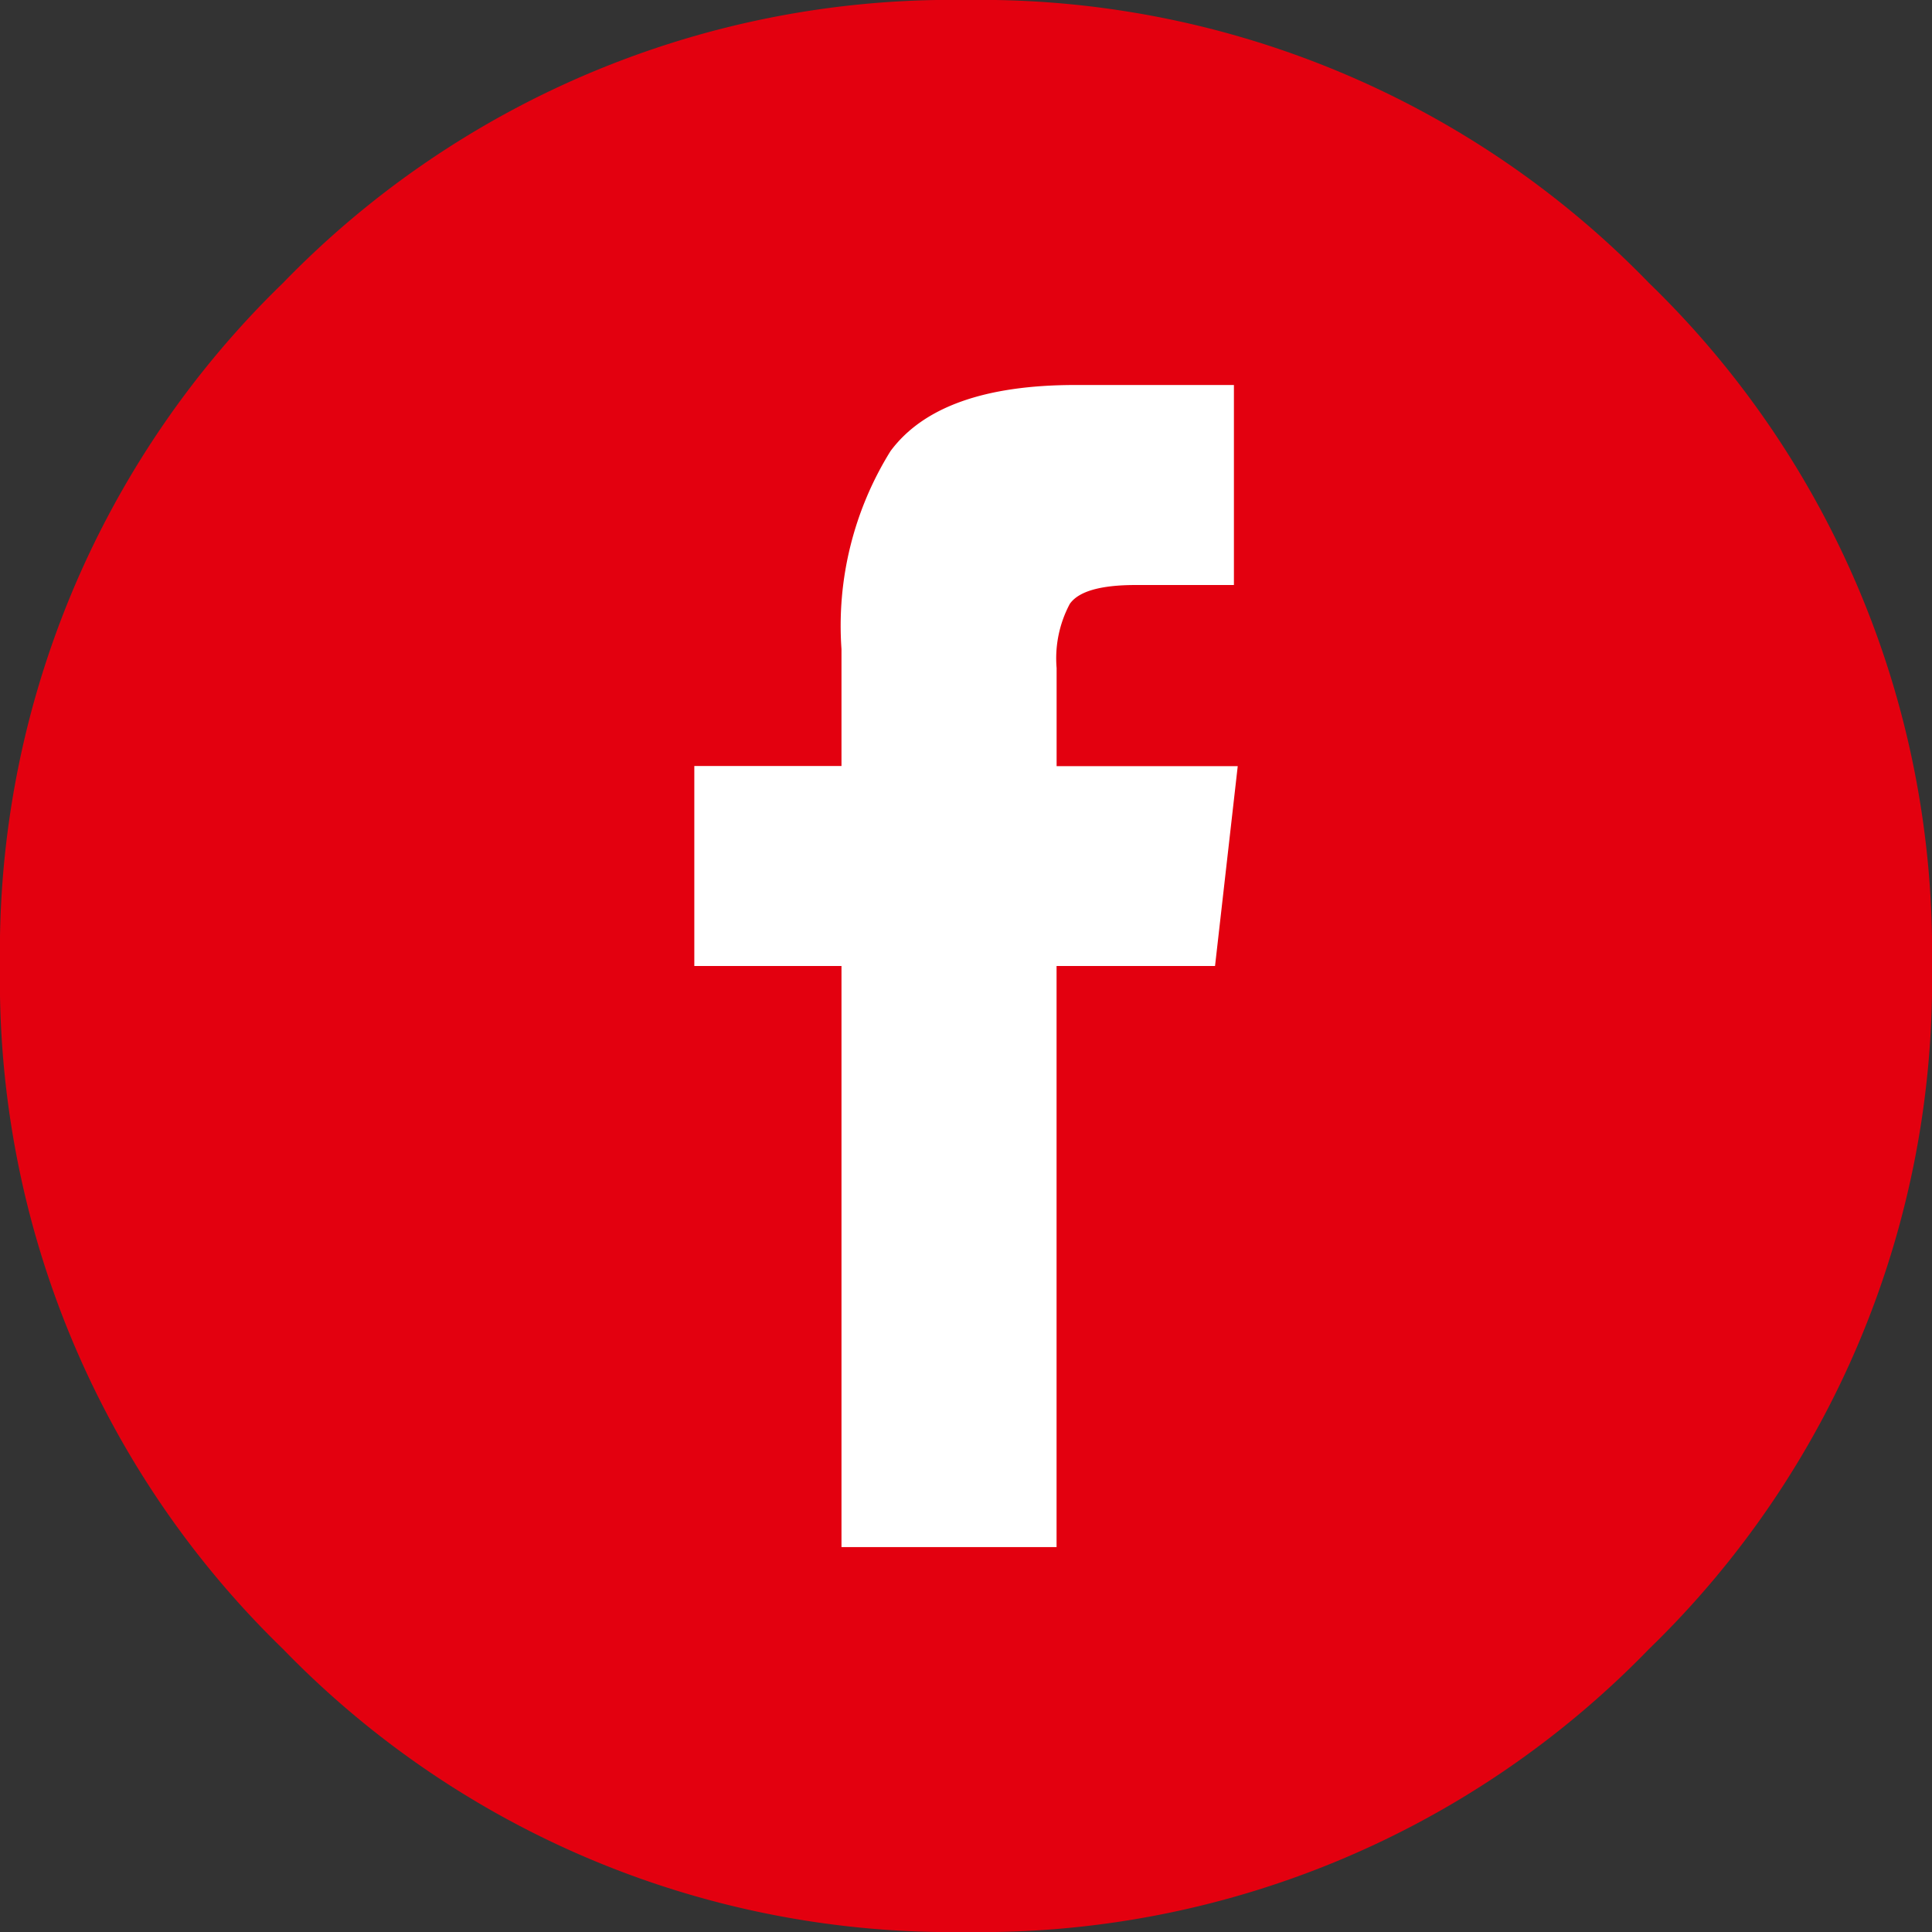 <svg xmlns="http://www.w3.org/2000/svg" width="40" height="40" viewBox="0 0 40 40">
		<rect x="0" y="0" width="40" height="40" fill="#333333" stroke="none"/>
		<circle cx="20" cy="20" r="19" fill="#fff" stroke="none"/>
		<path id="social_facebook_circle" data-name="social facebook circle" d="M34.141,5.859A19.269,19.269,0,0,0,20,0,19.269,19.269,0,0,0,5.859,5.859,19.269,19.269,0,0,0,0,20,19.269,19.269,0,0,0,5.859,34.141,19.269,19.269,0,0,0,20,40a19.269,19.269,0,0,0,14.141-5.859A19.269,19.269,0,0,0,40,20,19.269,19.269,0,0,0,34.141,5.859ZM25.156,20H21.875V32.031H17.422V20H14.375V15.859h3.047V13.438a6.85,6.85,0,0,1,1.016-4.1q1.016-1.367,3.828-1.367h3.281v4.141H23.516q-1.094,0-1.367.391a2.4,2.4,0,0,0-.273,1.328v2.031h3.75ZM40,37.5" fill="#e3000f"/>
</svg>

